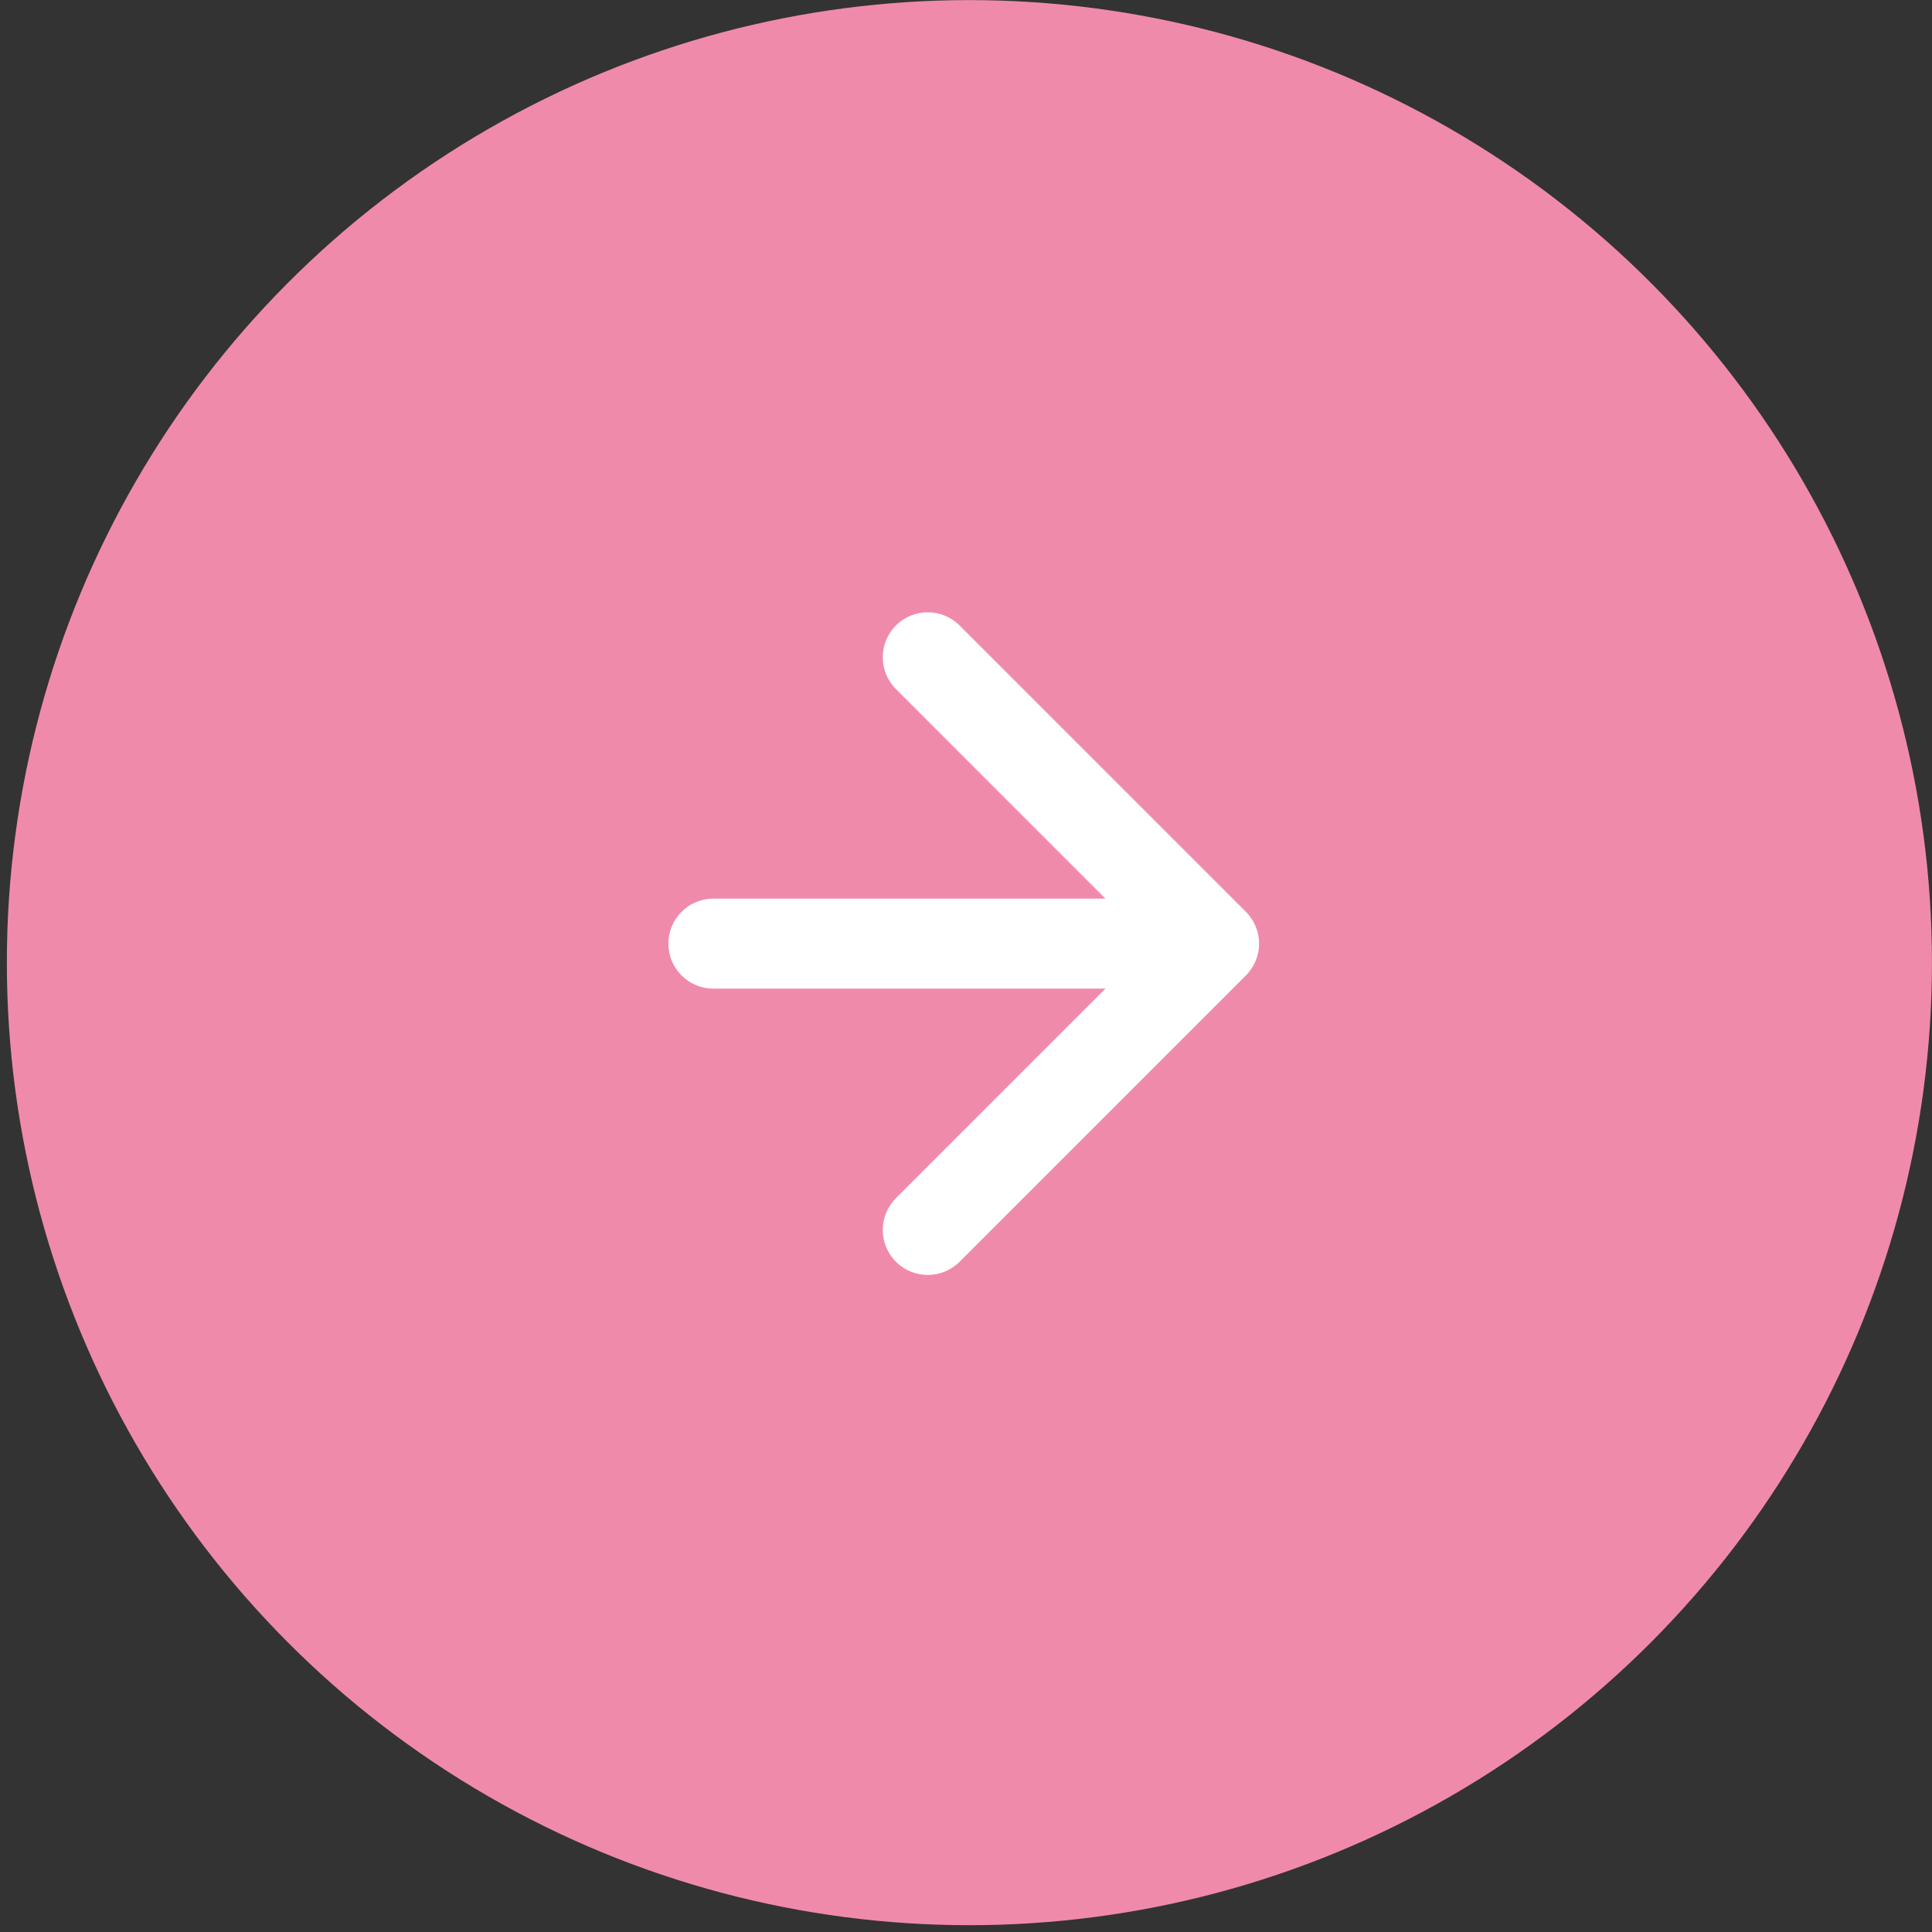 <?xml version="1.0" encoding="UTF-8"?> <svg xmlns="http://www.w3.org/2000/svg" width="42" height="42" viewBox="0 0 42 42" fill="none"><rect x="0" y="0" width="42" height="42" fill="#333333" stroke="none"/><circle cx="21.074" cy="20.927" r="20.925" fill="#F08AAB"></circle><path d="M15.508 19.535C14.968 19.535 14.53 19.974 14.53 20.514C14.53 21.054 14.968 21.492 15.508 21.492L15.508 19.535ZM27.085 21.205C27.467 20.823 27.467 20.204 27.085 19.822L20.86 13.597C20.478 13.215 19.859 13.215 19.477 13.597C19.095 13.979 19.095 14.599 19.477 14.98L25.01 20.514L19.477 26.047C19.095 26.429 19.095 27.048 19.477 27.43C19.859 27.812 20.478 27.812 20.86 27.43L27.085 21.205ZM15.508 21.492L26.393 21.492L26.393 19.535L15.508 19.535L15.508 21.492Z" fill="white"></path></svg> 